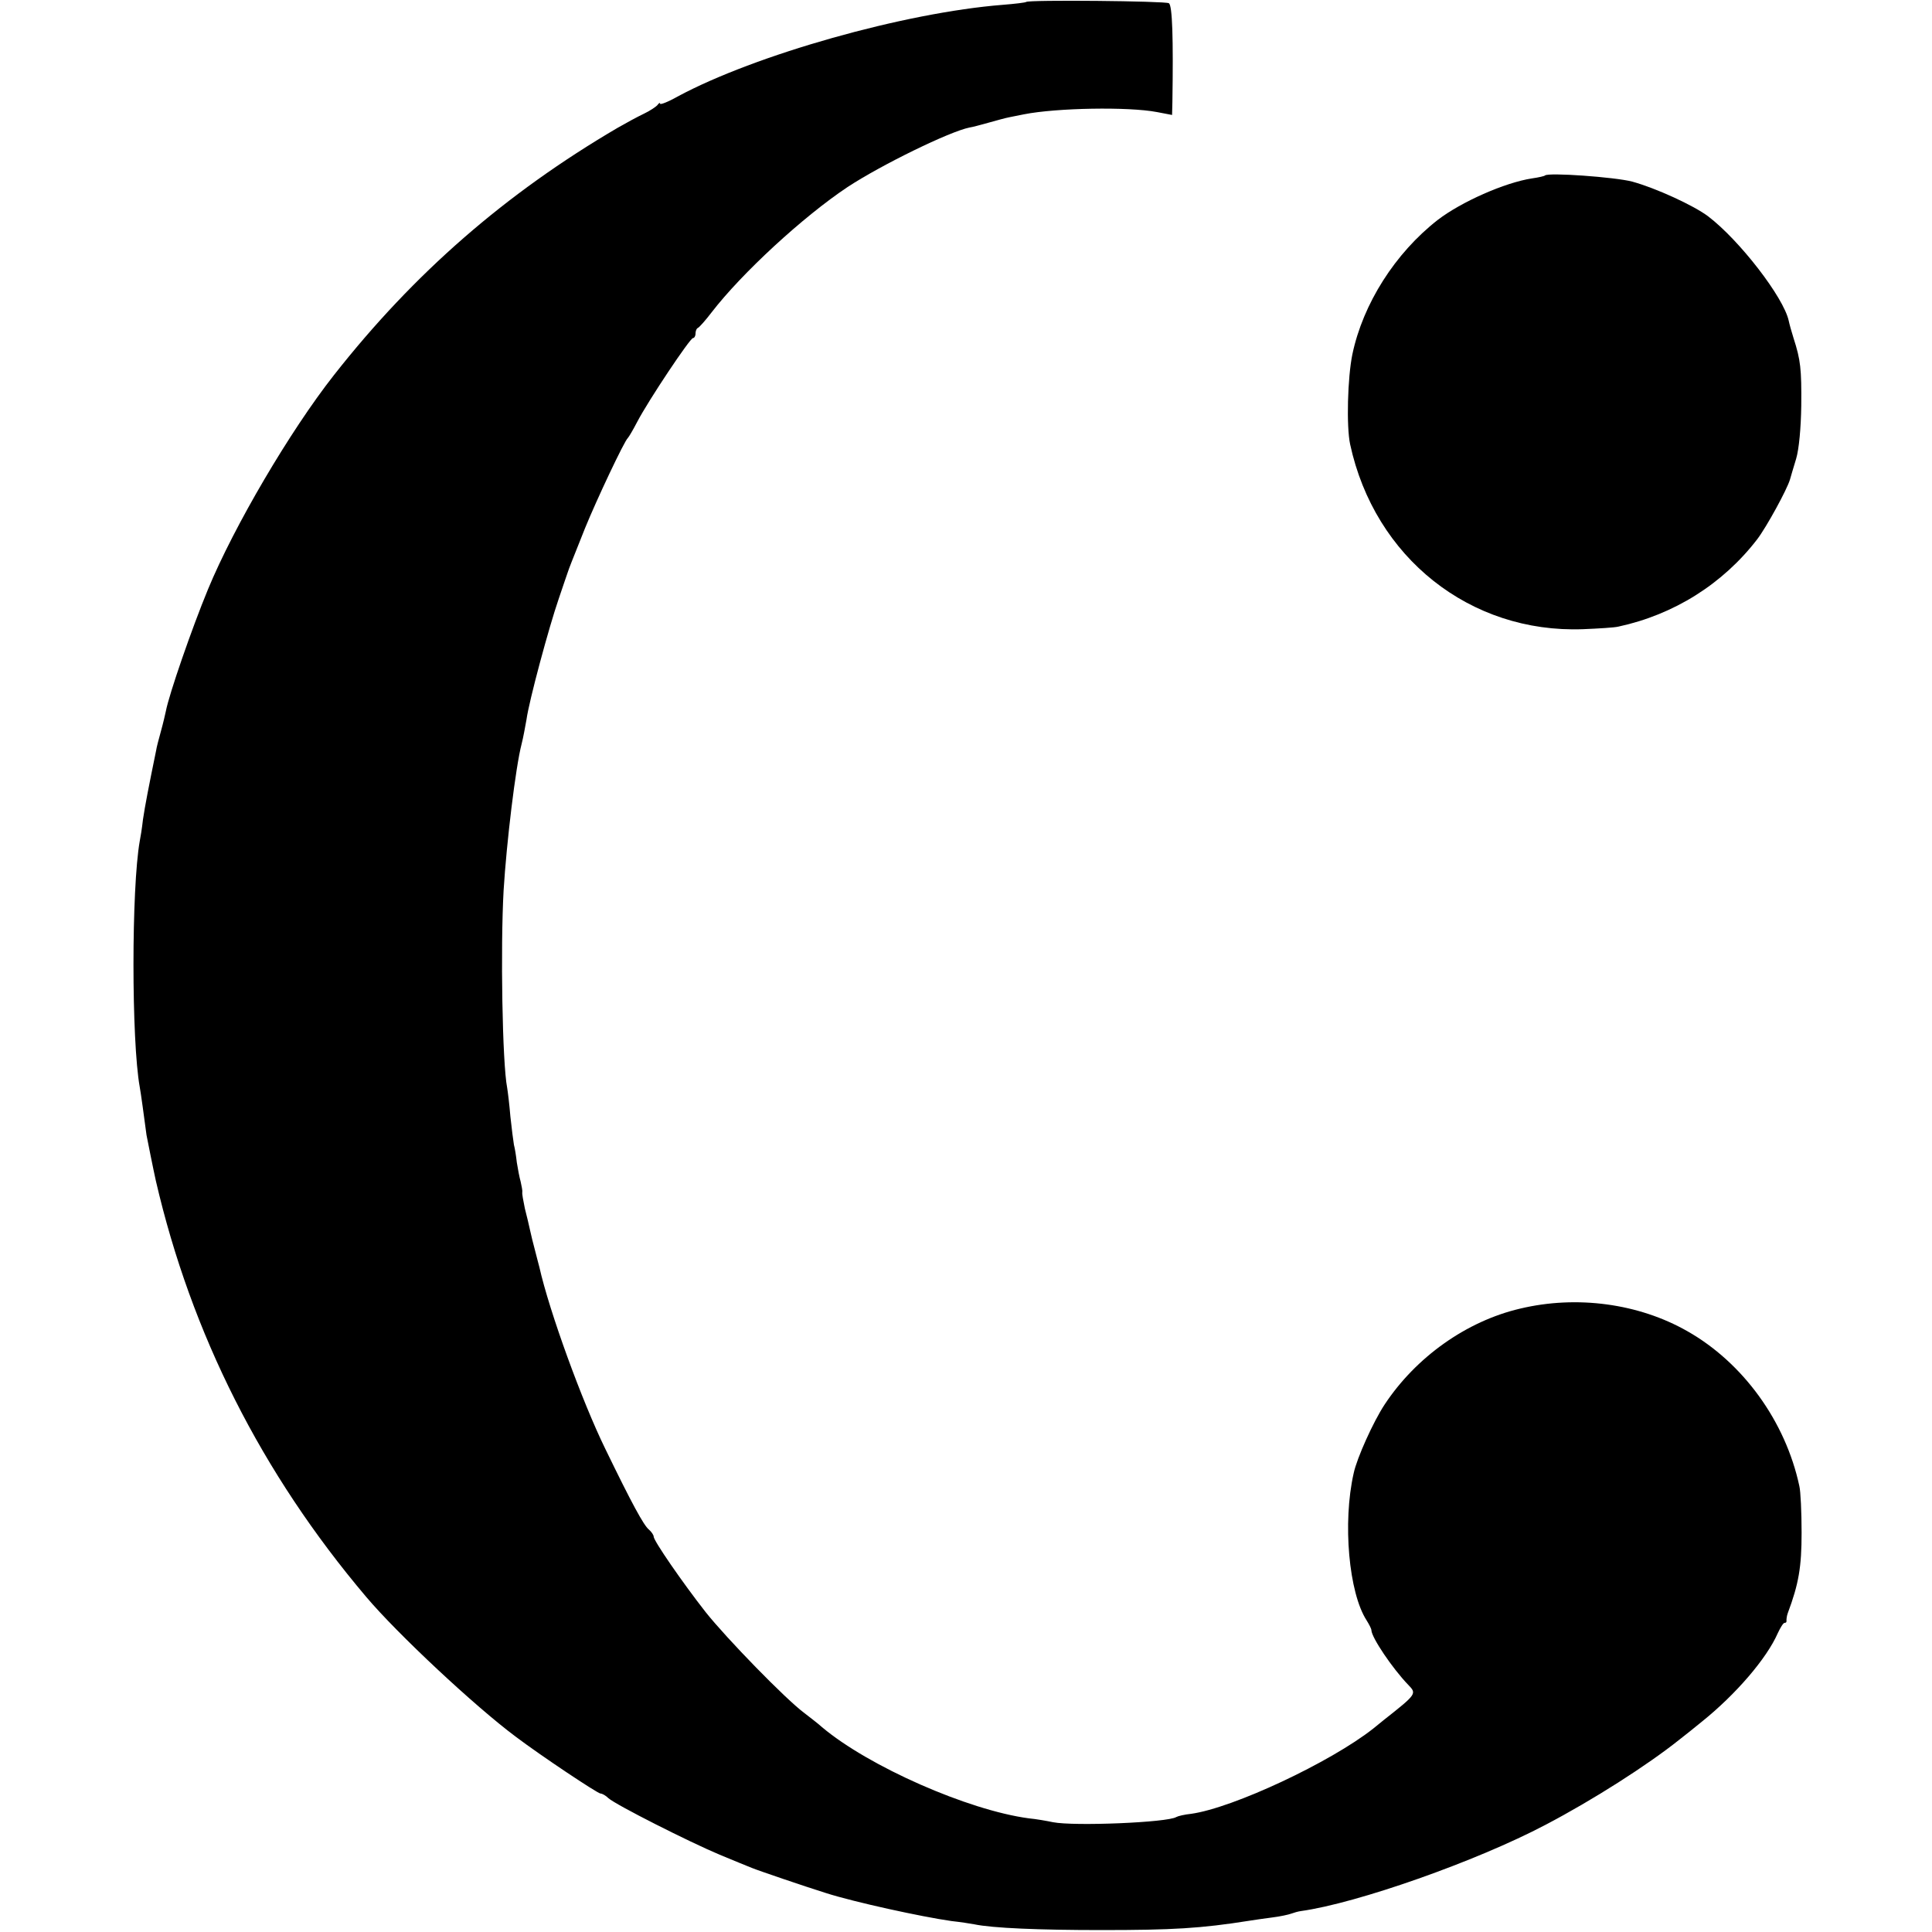 <?xml version="1.0" standalone="no"?>
<!DOCTYPE svg PUBLIC "-//W3C//DTD SVG 20010904//EN"
 "http://www.w3.org/TR/2001/REC-SVG-20010904/DTD/svg10.dtd">
<svg version="1.0" xmlns="http://www.w3.org/2000/svg"
 width="600pt" height="600pt" viewBox="0 0 600 600"
 preserveAspectRatio="xMidYMid meet">
<g transform="translate(0,600) scale(0.1,-0.1)"
fill="#000000" stroke="none">
<path d="M3187 5994 c-2 -2 -35 -6 -73 -9 -304 -24 -769 -155 -1010 -285 -30
-17 -54 -26 -54 -22 0 4 -4 2 -8 -4 -4 -5 -23 -18 -42 -27 -19 -9 -56 -29 -82
-44 -348 -204 -632 -451 -881 -768 -136 -173 -310 -469 -391 -665 -50 -121
-121 -326 -131 -379 -2 -9 -8 -36 -15 -61 -7 -25 -14 -52 -15 -60 -23 -112
-35 -174 -41 -215 -3 -27 -8 -58 -10 -67 -26 -147 -26 -620 0 -764 3 -15 14
-96 21 -149 3 -16 21 -106 29 -142 110 -475 328 -908 653 -1292 98 -116 338
-340 464 -434 78 -59 255 -177 264 -177 5 0 16 -6 24 -14 23 -21 253 -137 346
-176 44 -18 89 -37 100 -41 19 -8 169 -59 230 -78 87 -28 298 -74 390 -87 28
-3 59 -8 70 -10 57 -12 203 -18 395 -18 221 0 309 5 460 29 14 2 45 7 70 10
25 3 52 9 60 12 8 3 22 7 30 8 174 24 546 155 760 268 147 77 316 185 415 264
17 13 48 38 70 56 106 85 202 197 236 275 8 17 17 32 21 32 5 0 7 3 6 8 0 4 1
14 4 22 34 91 43 143 43 250 0 63 -3 129 -7 145 -43 201 -175 383 -348 481
-151 86 -343 112 -519 70 -167 -39 -324 -151 -421 -298 -35 -53 -86 -166 -96
-213 -35 -154 -15 -372 40 -457 8 -13 15 -26 15 -31 1 -23 65 -118 114 -169
27 -28 28 -28 -76 -110 -12 -10 -26 -21 -32 -26 -133 -105 -436 -247 -566
-265 -20 -2 -41 -7 -46 -10 -27 -17 -317 -29 -383 -16 -19 4 -53 10 -75 12
-188 25 -497 161 -642 283 -12 11 -37 30 -55 44 -57 42 -242 232 -307 314 -72
92 -161 221 -161 234 0 5 -7 15 -15 22 -16 13 -53 81 -135 250 -72 147 -174
427 -205 565 -2 6 -7 28 -13 50 -6 22 -13 51 -16 65 -3 14 -10 44 -16 67 -5
24 -9 46 -8 50 1 5 -2 19 -5 33 -4 14 -9 41 -12 60 -2 19 -6 44 -9 55 -2 11
-7 51 -11 88 -3 37 -8 77 -10 89 -15 76 -21 434 -11 613 9 147 37 382 56 455
5 19 11 53 15 75 8 59 70 288 100 375 14 41 27 80 29 85 4 12 9 25 53 135 35
86 122 271 133 280 3 3 16 25 29 50 35 67 164 260 173 260 4 0 8 6 8 14 0 8 3
16 8 18 4 2 23 23 42 48 94 122 284 297 422 389 105 69 318 173 379 185 8 1
34 8 59 15 25 7 54 15 65 17 11 2 31 6 45 9 101 20 324 24 413 7 l47 -9 1 41
c3 196 0 300 -11 306 -11 7 -436 11 -443 4z"/>
<path d="M4798 5455 c-2 -2 -19 -6 -40 -9 -85 -13 -220 -73 -293 -129 -132
-103 -232 -260 -265 -417 -15 -72 -19 -225 -7 -280 76 -352 373 -587 723 -574
49 2 98 5 110 8 172 37 324 132 431 271 29 38 93 155 102 186 2 8 11 37 19 64
9 30 15 96 16 165 1 114 -2 142 -24 210 -6 19 -13 44 -15 54 -16 73 -153 250
-250 324 -45 34 -163 88 -236 108 -53 14 -261 29 -271 19z"/>
</g>
</svg>
